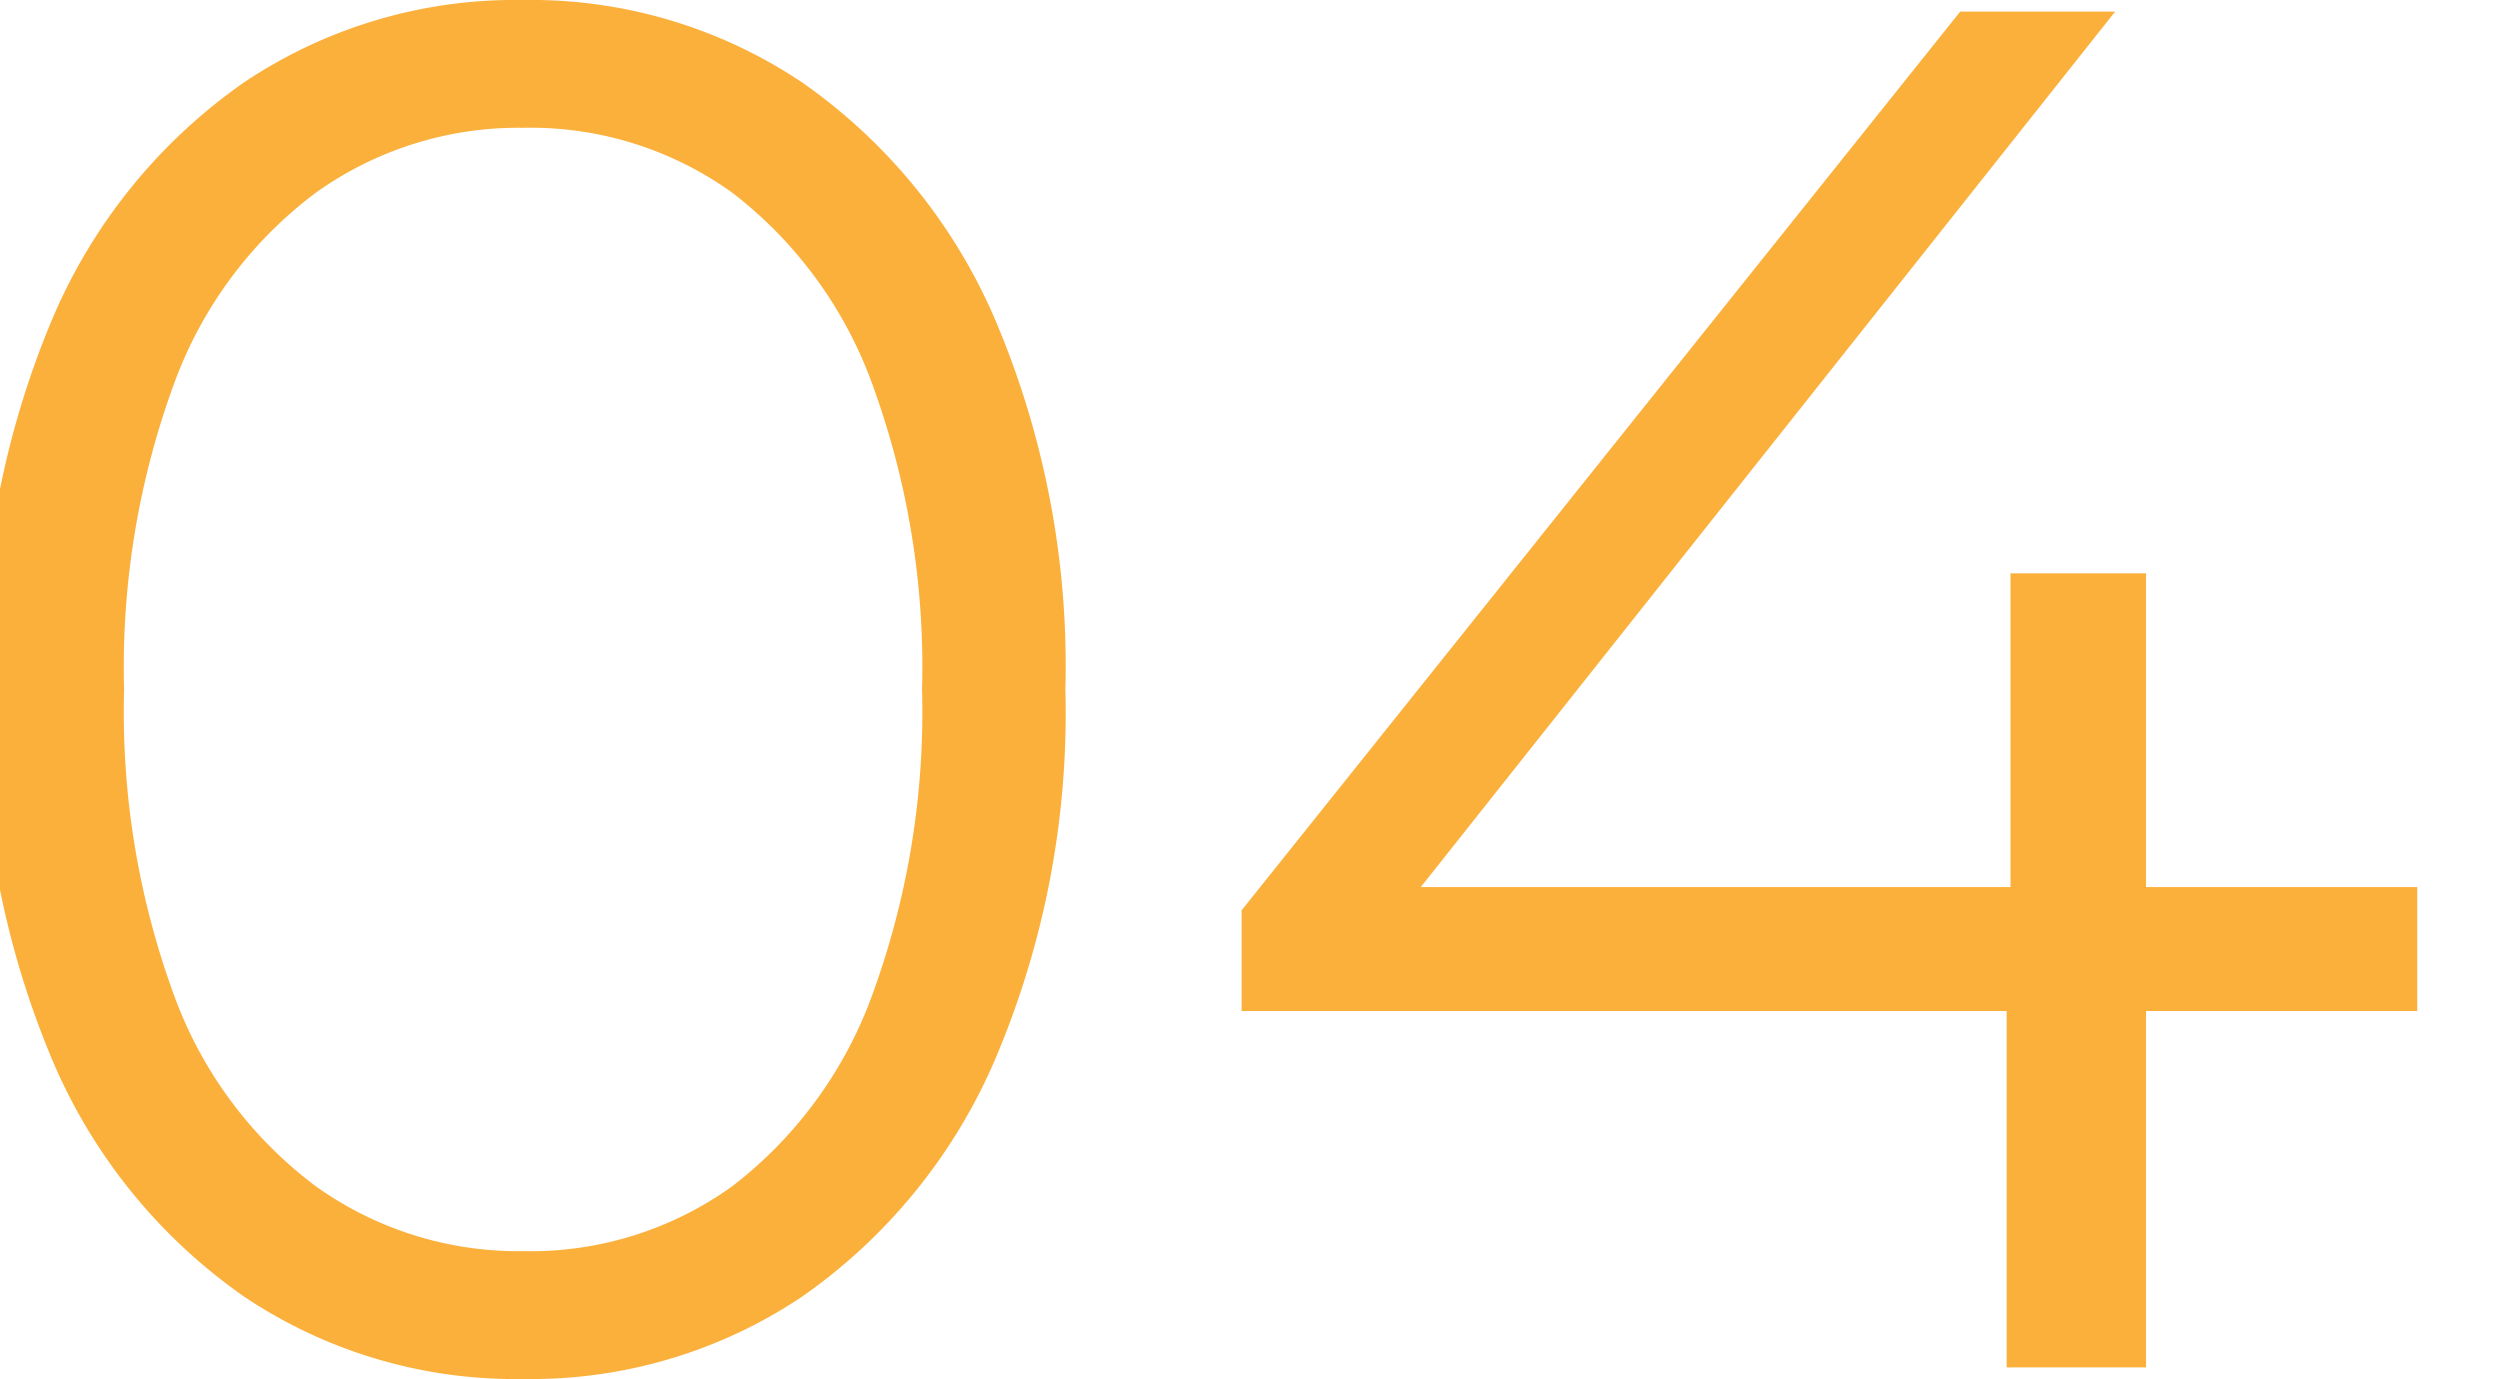 <svg id="レイヤー_1" data-name="レイヤー 1" xmlns="http://www.w3.org/2000/svg" viewBox="0 0 50 27.58"><defs><style>.cls-1{fill:#fbb03b;}</style></defs><path class="cls-1" d="M10.461,27.58a9.733,9.733,0,0,1-5.578-1.647,10.999,10.999,0,0,1-3.834-4.726A17.894,17.894,0,0,1-.345,13.79,17.897,17.897,0,0,1,1.049,6.372a11.003,11.003,0,0,1,3.834-4.726A9.739,9.739,0,0,1,10.461,0,9.74,9.74,0,0,1,16.04,1.647,11.134,11.134,0,0,1,19.894,6.372,17.686,17.686,0,0,1,21.308,13.79a17.684,17.684,0,0,1-1.414,7.418A11.129,11.129,0,0,1,16.04,25.934,9.733,9.733,0,0,1,10.461,27.58Zm0-2.557a6.913,6.913,0,0,0,4.184-1.298A8.462,8.462,0,0,0,17.434,19.93a16.477,16.477,0,0,0,1.007-6.14,16.48,16.48,0,0,0-1.007-6.14A8.462,8.462,0,0,0,14.645,3.854a6.913,6.913,0,0,0-4.184-1.298A6.964,6.964,0,0,0,6.317,3.854,8.328,8.328,0,0,0,3.49,7.65a16.461,16.461,0,0,0-1.008,6.14A16.458,16.458,0,0,0,3.49,19.93a8.328,8.328,0,0,0,2.827,3.796A6.964,6.964,0,0,0,10.461,25.023Z"/><path class="cls-1" d="M24.832,20.22V18.206L39.204.232h3.099L28.047,18.206l-1.511-.465H48.345V20.22Zm15.301,7.128V20.22l.077-2.478V11.466h2.711V27.348Z"/></svg>
